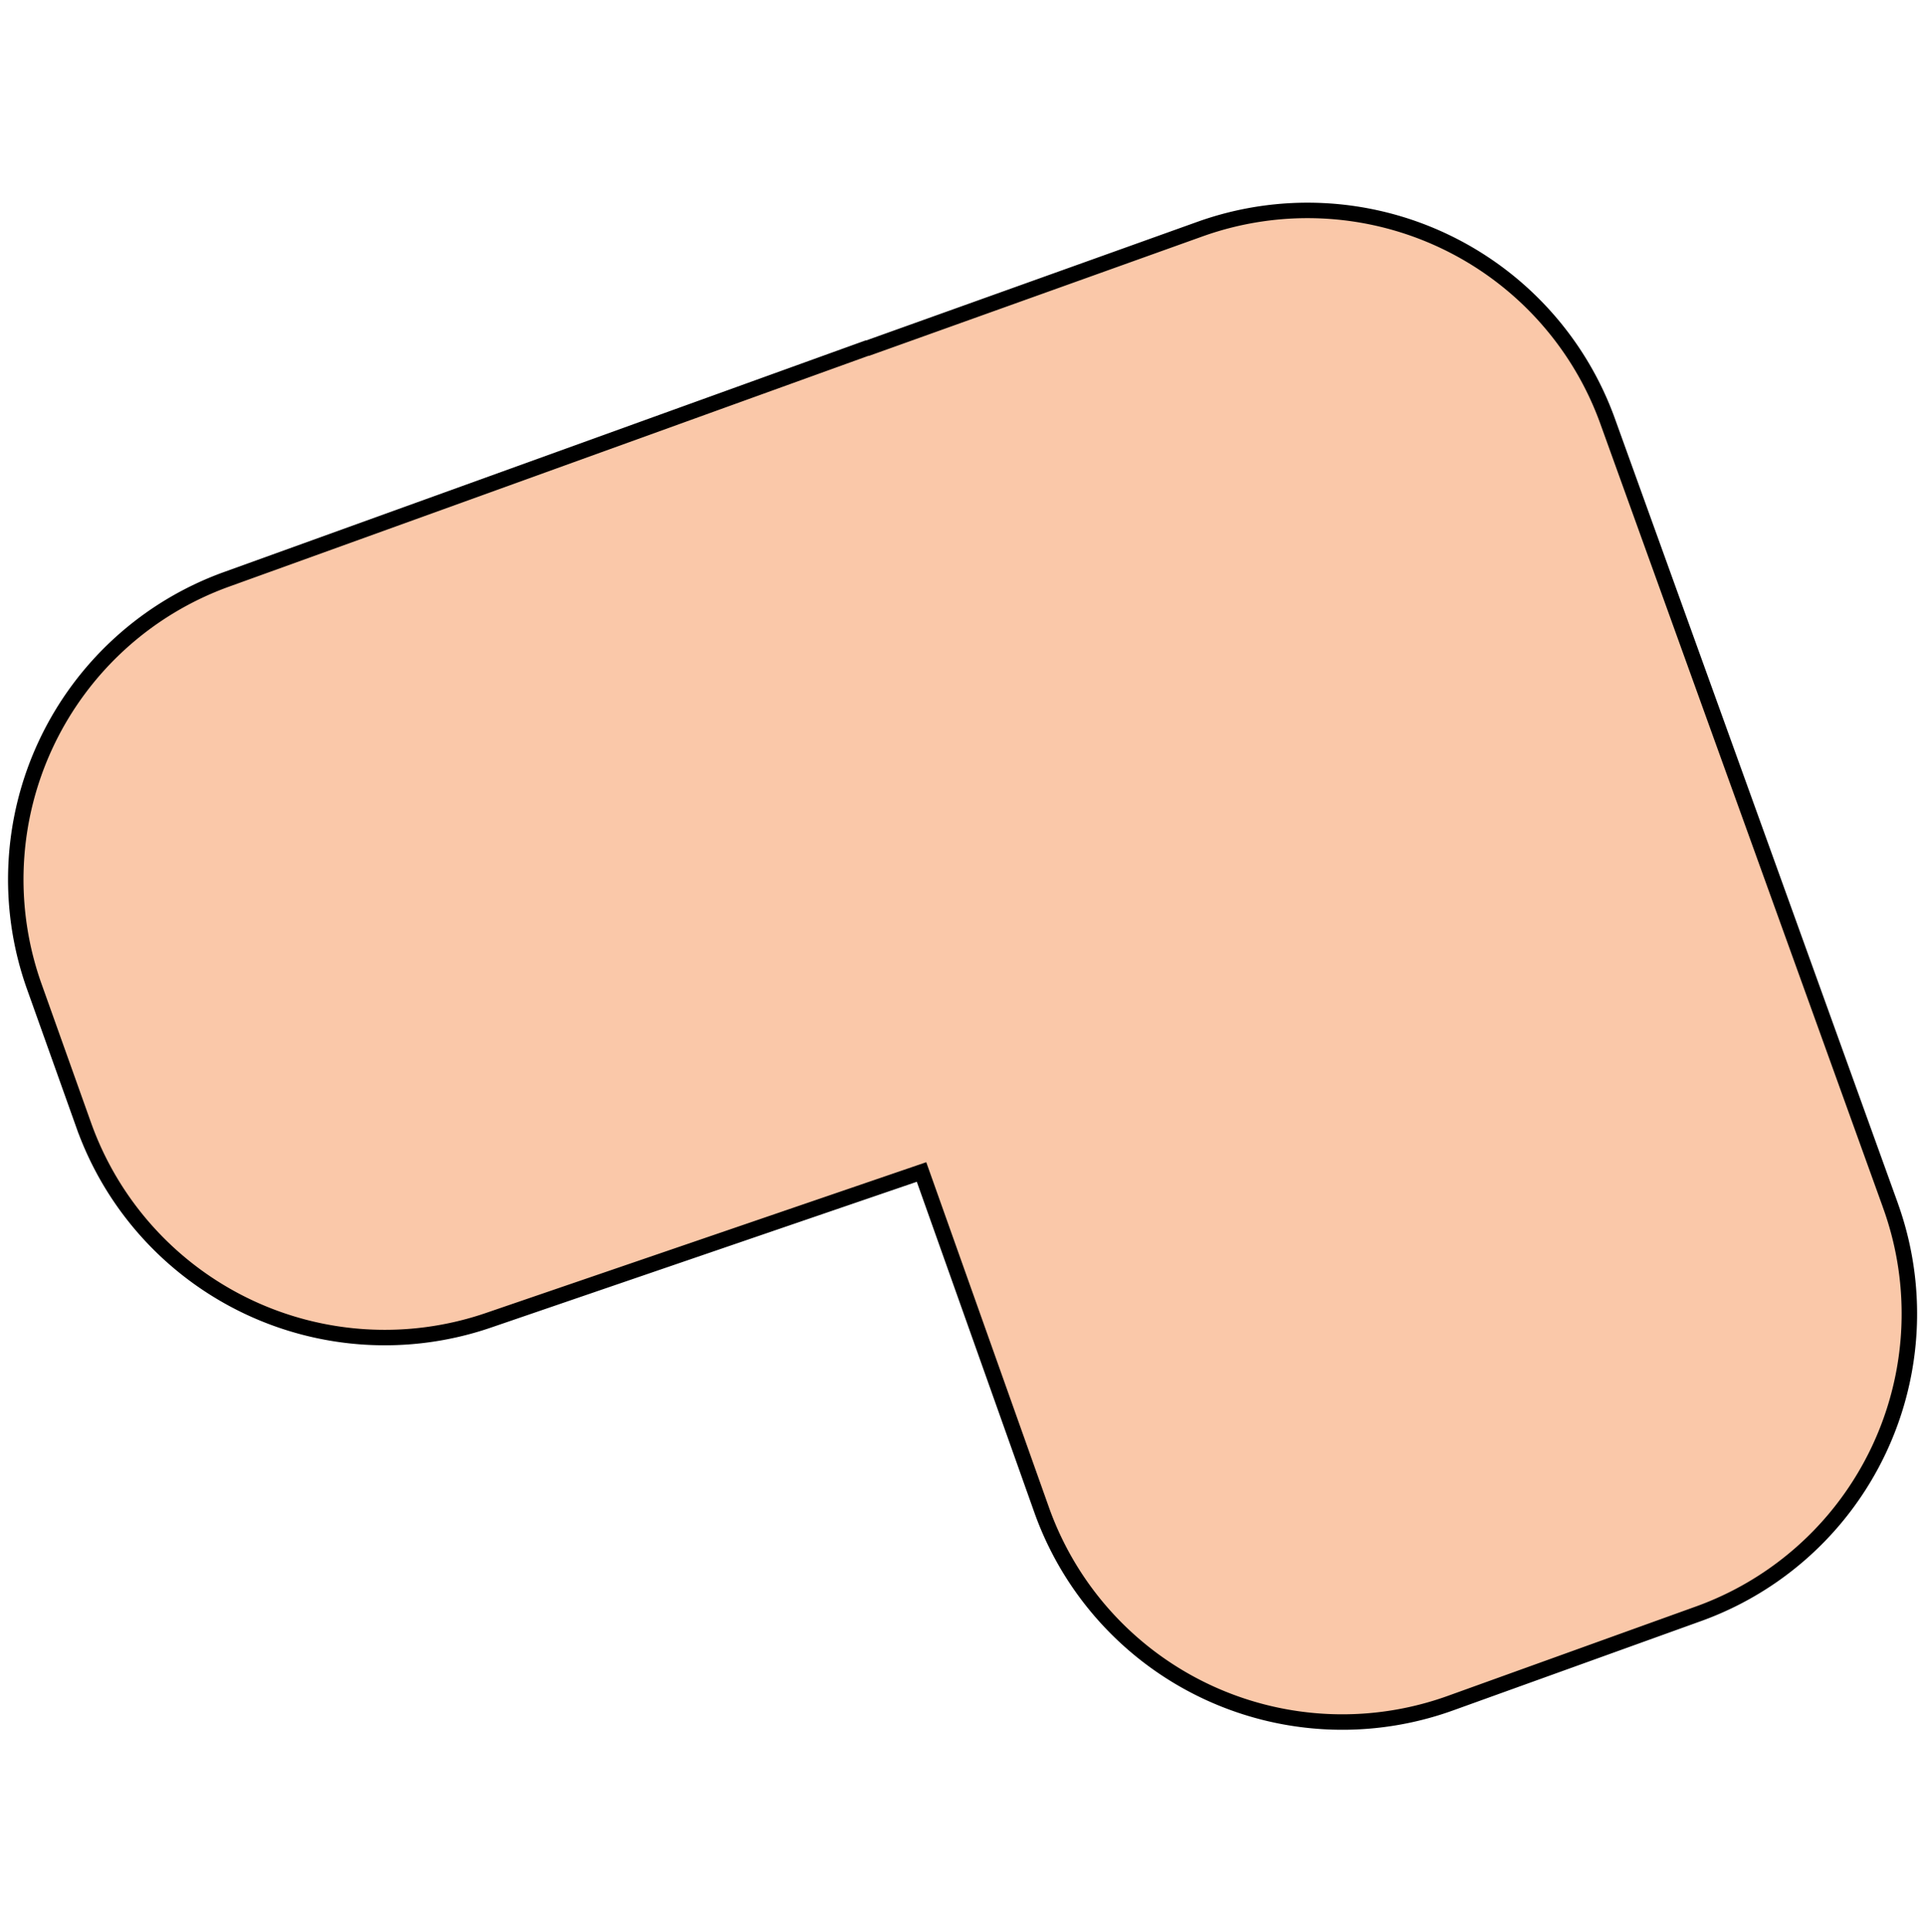 <svg id="Layer_1" data-name="Layer 1" xmlns="http://www.w3.org/2000/svg" viewBox="0 0 249.06 250"><defs><style>.cls-1{fill:#fac8a9;stroke:#000;stroke-miterlimit:10;stroke-width:2px;}</style></defs><title>vorm_oost_85</title><path class="cls-1" d="M244.58,155.93,208,54.5a41.27,41.27,0,0,0-52.74-24.86l-43,15.4-.09,0L29.32,74.95a41.28,41.28,0,0,0-24.88,52.7l6.42,18a41.35,41.35,0,0,0,52.26,25.19l56.11-19.21,15.54,43.72a41.29,41.29,0,0,0,52.89,25l32.09-11.56a41.26,41.26,0,0,0,24.83-52.85Z"/></svg>